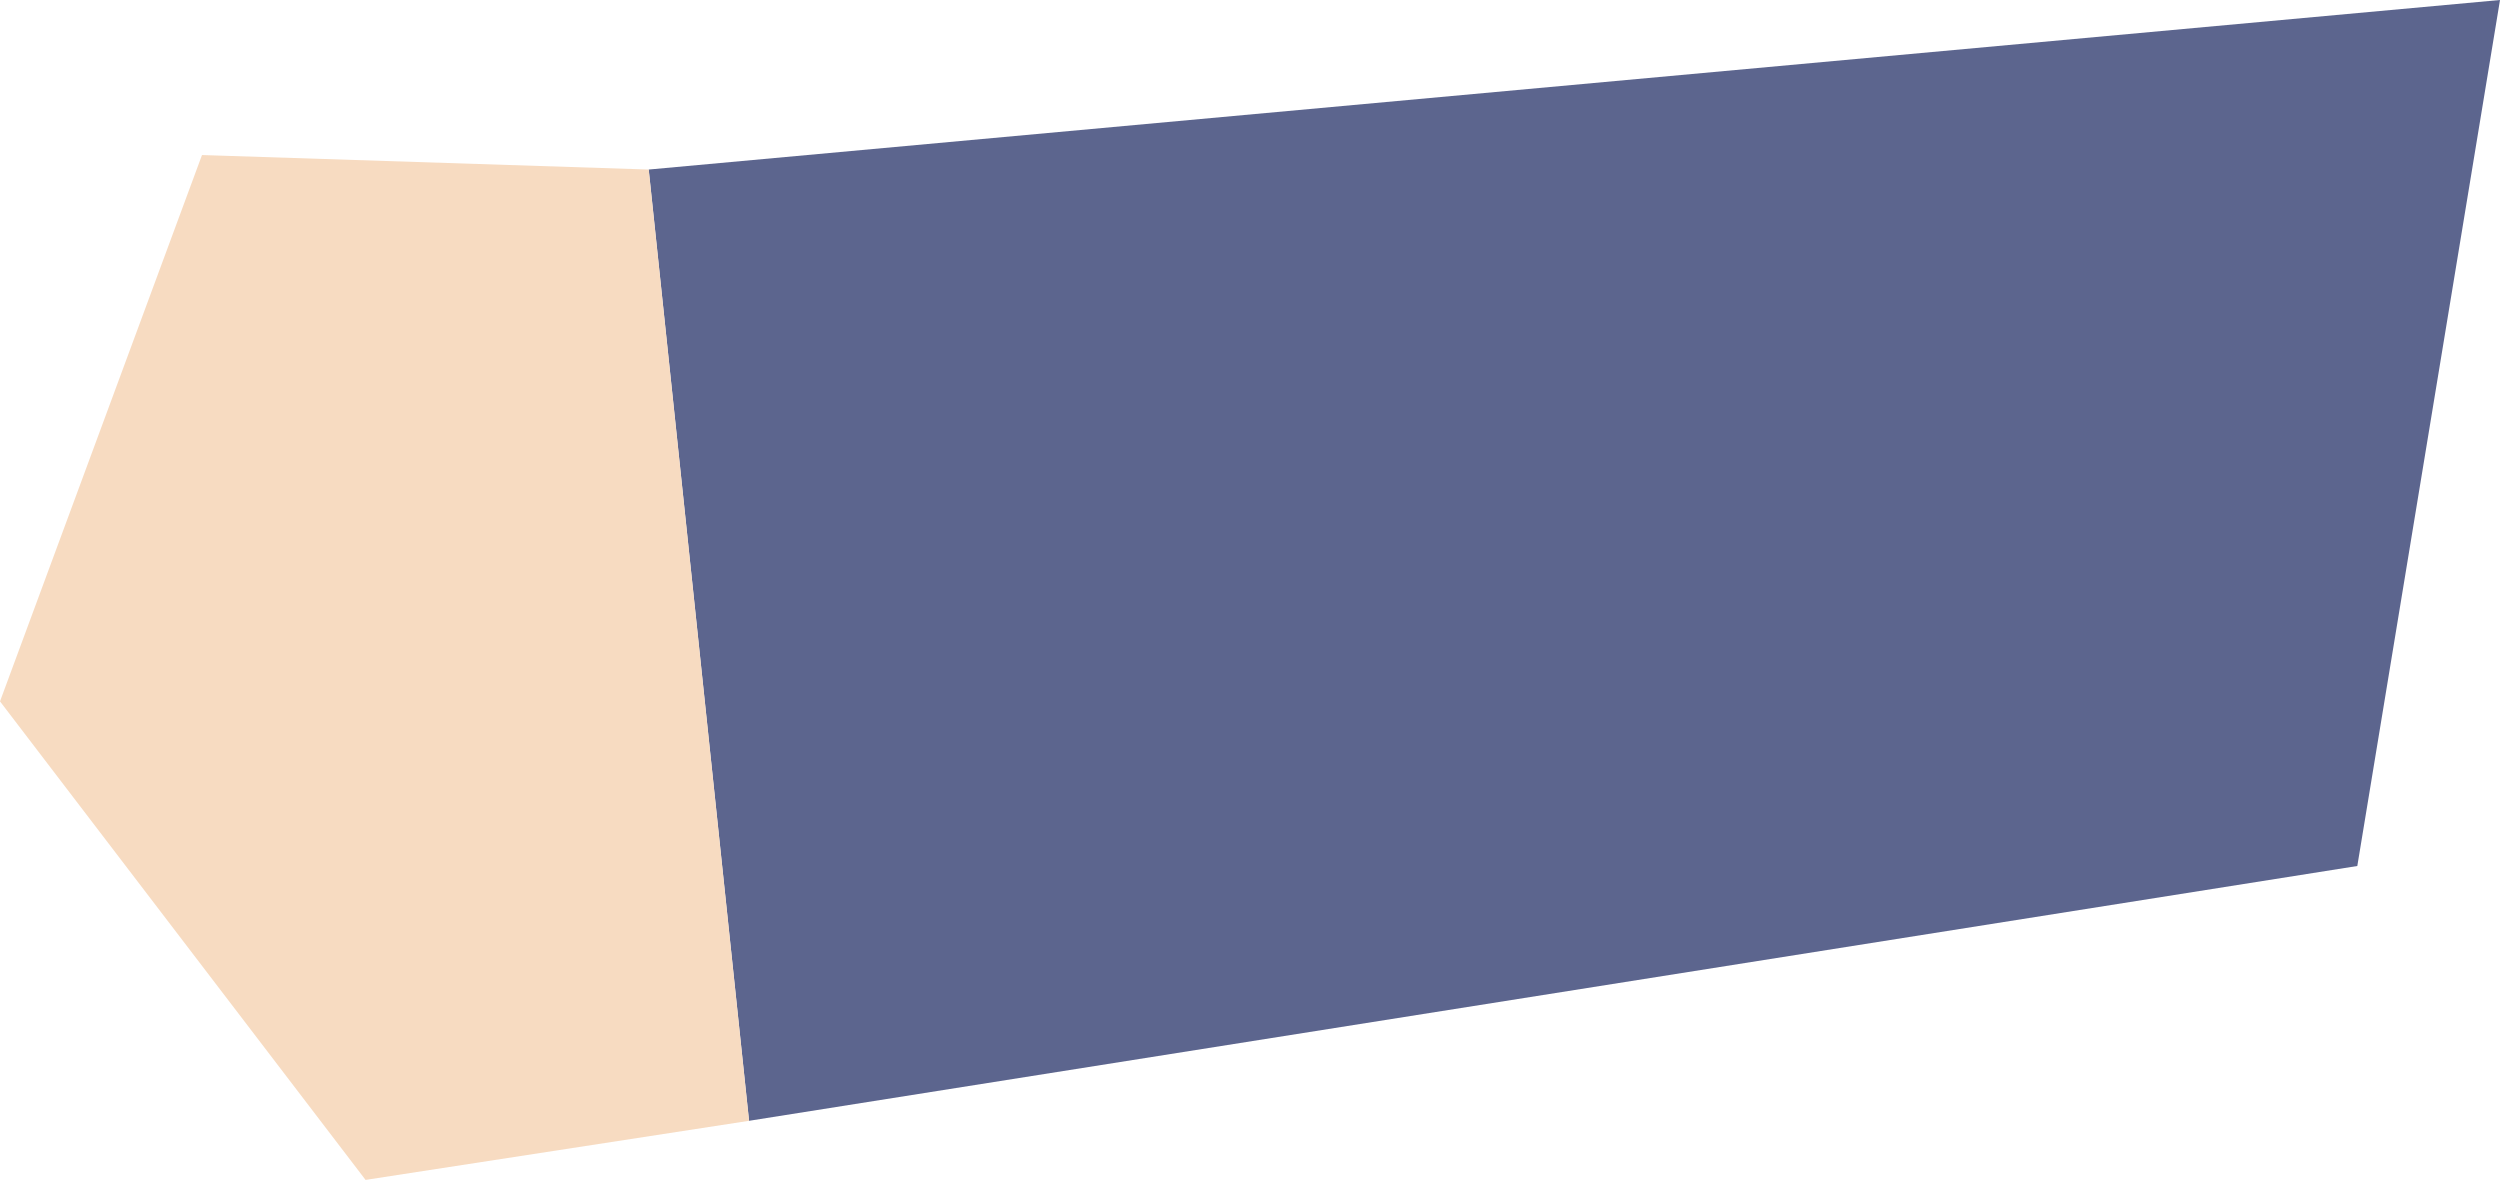 <?xml version="1.0" encoding="UTF-8"?><svg id="_レイヤー_2" xmlns="http://www.w3.org/2000/svg" viewBox="0 0 73.095 34.498"><defs><style>.cls-1{fill:#f7dbc1;}.cls-2{fill:#5c658e;}</style></defs><g id="main"><g id="main-avater"><g id="main-woman"><g id="move-main-woman_-arm-2_asset-item"><polygon class="cls-2" points="73.095 0 18.967 4.957 21.901 32.77 68.923 25.32 73.095 0"/><polygon class="cls-1" points="0 20.507 10.688 34.498 21.901 32.77 18.967 4.957 5.906 4.533 0 20.507"/></g></g></g></g></svg>